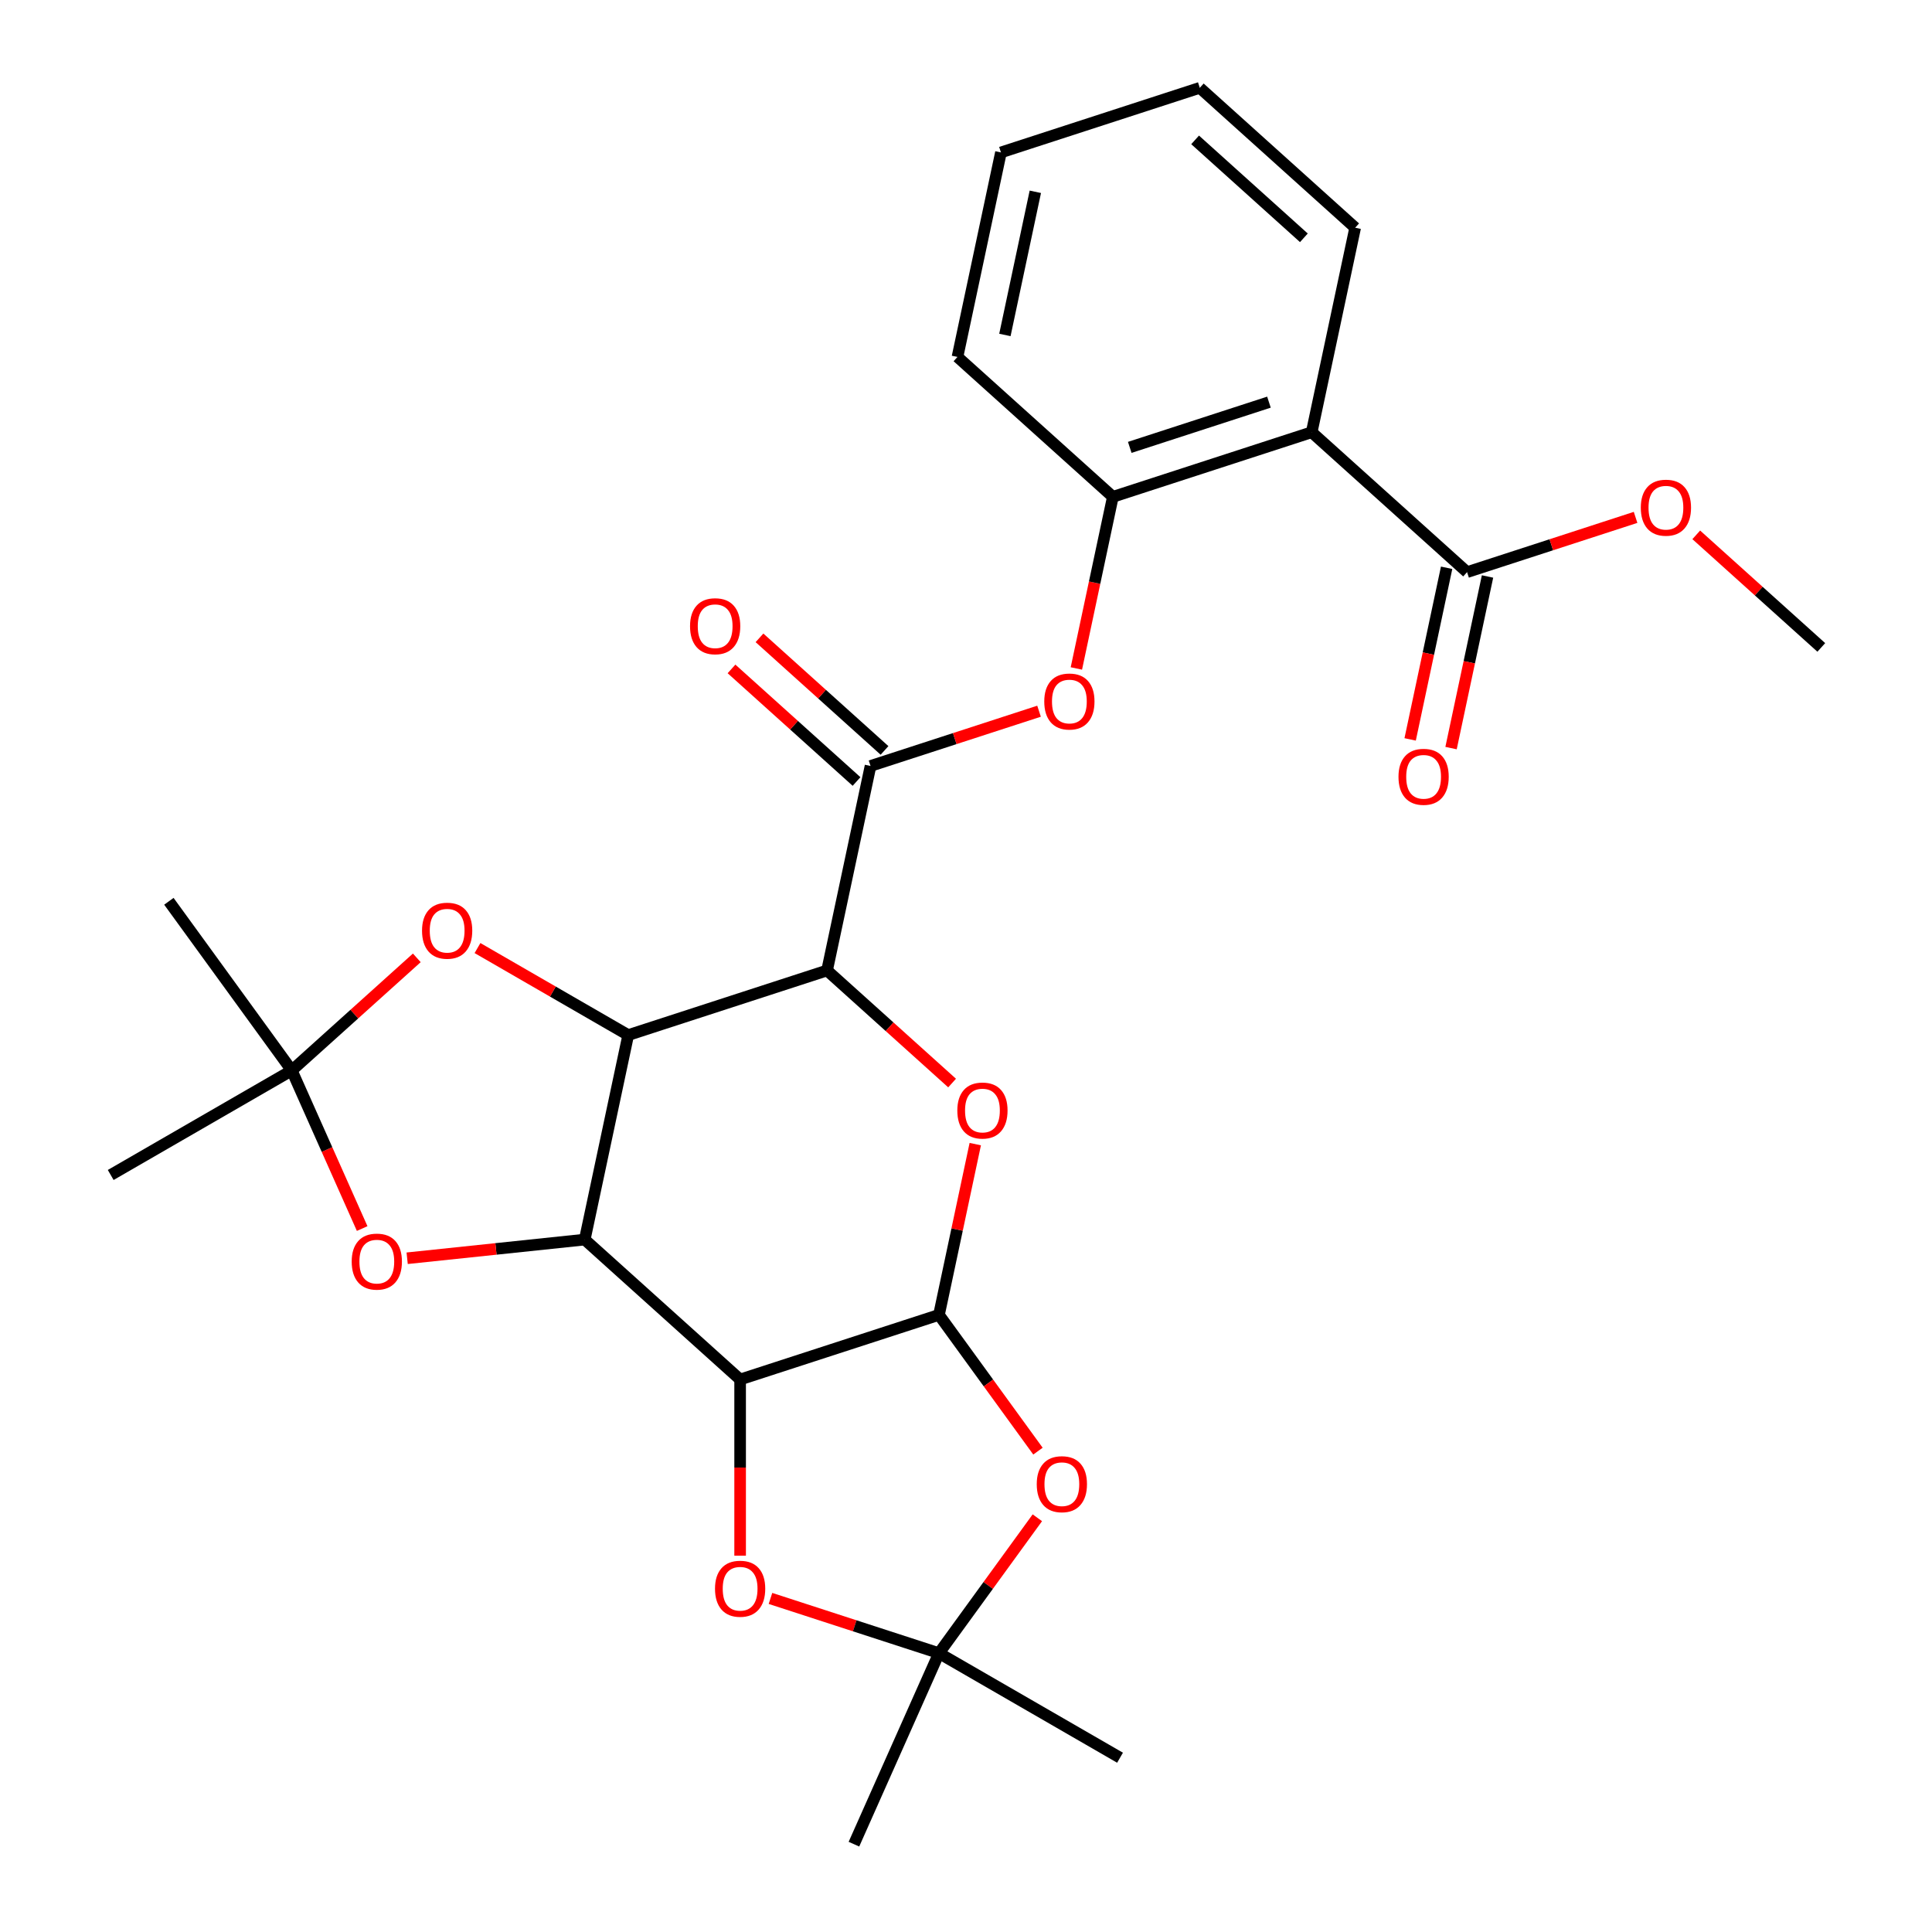 <?xml version='1.0' encoding='iso-8859-1'?>
<svg version='1.1' baseProfile='full'
              xmlns='http://www.w3.org/2000/svg'
                      xmlns:rdkit='http://www.rdkit.org/xml'
                      xmlns:xlink='http://www.w3.org/1999/xlink'
                  xml:space='preserve'
width='1000px' height='1000px' viewBox='0 0 1000 1000'>
<!-- END OF HEADER -->
<rect style='opacity:1.0;fill:#FFFFFF;stroke:none' width='1000' height='1000' x='0' y='0'> </rect>
<path class='bond-0' d='M 302.664,641.609 L 325.164,535.755' style='fill:none;fill-rule:evenodd;stroke:#000000;stroke-width:6px;stroke-linecap:butt;stroke-linejoin:miter;stroke-opacity:1' />
<path class='bond-2' d='M 302.664,641.609 L 383.087,714.022' style='fill:none;fill-rule:evenodd;stroke:#000000;stroke-width:6px;stroke-linecap:butt;stroke-linejoin:miter;stroke-opacity:1' />
<path class='bond-8' d='M 302.664,641.609 L 256.704,646.44' style='fill:none;fill-rule:evenodd;stroke:#000000;stroke-width:6px;stroke-linecap:butt;stroke-linejoin:miter;stroke-opacity:1' />
<path class='bond-8' d='M 256.704,646.44 L 210.743,651.27' style='fill:none;fill-rule:evenodd;stroke:#FF0000;stroke-width:6px;stroke-linecap:butt;stroke-linejoin:miter;stroke-opacity:1' />
<path class='bond-1' d='M 325.164,535.755 L 428.087,502.313' style='fill:none;fill-rule:evenodd;stroke:#000000;stroke-width:6px;stroke-linecap:butt;stroke-linejoin:miter;stroke-opacity:1' />
<path class='bond-9' d='M 325.164,535.755 L 286.157,513.234' style='fill:none;fill-rule:evenodd;stroke:#000000;stroke-width:6px;stroke-linecap:butt;stroke-linejoin:miter;stroke-opacity:1' />
<path class='bond-9' d='M 286.157,513.234 L 247.149,490.713' style='fill:none;fill-rule:evenodd;stroke:#FF0000;stroke-width:6px;stroke-linecap:butt;stroke-linejoin:miter;stroke-opacity:1' />
<path class='bond-5' d='M 428.087,502.313 L 450.587,396.459' style='fill:none;fill-rule:evenodd;stroke:#000000;stroke-width:6px;stroke-linecap:butt;stroke-linejoin:miter;stroke-opacity:1' />
<path class='bond-30' d='M 428.087,502.313 L 460.445,531.449' style='fill:none;fill-rule:evenodd;stroke:#000000;stroke-width:6px;stroke-linecap:butt;stroke-linejoin:miter;stroke-opacity:1' />
<path class='bond-30' d='M 460.445,531.449 L 492.804,560.585' style='fill:none;fill-rule:evenodd;stroke:#FF0000;stroke-width:6px;stroke-linecap:butt;stroke-linejoin:miter;stroke-opacity:1' />
<path class='bond-3' d='M 383.087,714.022 L 486.009,680.58' style='fill:none;fill-rule:evenodd;stroke:#000000;stroke-width:6px;stroke-linecap:butt;stroke-linejoin:miter;stroke-opacity:1' />
<path class='bond-7' d='M 383.087,714.022 L 383.087,759.619' style='fill:none;fill-rule:evenodd;stroke:#000000;stroke-width:6px;stroke-linecap:butt;stroke-linejoin:miter;stroke-opacity:1' />
<path class='bond-7' d='M 383.087,759.619 L 383.087,805.215' style='fill:none;fill-rule:evenodd;stroke:#FF0000;stroke-width:6px;stroke-linecap:butt;stroke-linejoin:miter;stroke-opacity:1' />
<path class='bond-4' d='M 486.009,680.58 L 495.403,636.386' style='fill:none;fill-rule:evenodd;stroke:#000000;stroke-width:6px;stroke-linecap:butt;stroke-linejoin:miter;stroke-opacity:1' />
<path class='bond-4' d='M 495.403,636.386 L 504.797,592.191' style='fill:none;fill-rule:evenodd;stroke:#FF0000;stroke-width:6px;stroke-linecap:butt;stroke-linejoin:miter;stroke-opacity:1' />
<path class='bond-6' d='M 486.009,680.58 L 511.629,715.843' style='fill:none;fill-rule:evenodd;stroke:#000000;stroke-width:6px;stroke-linecap:butt;stroke-linejoin:miter;stroke-opacity:1' />
<path class='bond-6' d='M 511.629,715.843 L 537.249,751.106' style='fill:none;fill-rule:evenodd;stroke:#FF0000;stroke-width:6px;stroke-linecap:butt;stroke-linejoin:miter;stroke-opacity:1' />
<path class='bond-13' d='M 450.587,396.459 L 494.195,382.29' style='fill:none;fill-rule:evenodd;stroke:#000000;stroke-width:6px;stroke-linecap:butt;stroke-linejoin:miter;stroke-opacity:1' />
<path class='bond-13' d='M 494.195,382.29 L 537.804,368.12' style='fill:none;fill-rule:evenodd;stroke:#FF0000;stroke-width:6px;stroke-linecap:butt;stroke-linejoin:miter;stroke-opacity:1' />
<path class='bond-16' d='M 457.828,388.417 L 425.47,359.281' style='fill:none;fill-rule:evenodd;stroke:#000000;stroke-width:6px;stroke-linecap:butt;stroke-linejoin:miter;stroke-opacity:1' />
<path class='bond-16' d='M 425.47,359.281 L 393.111,330.145' style='fill:none;fill-rule:evenodd;stroke:#FF0000;stroke-width:6px;stroke-linecap:butt;stroke-linejoin:miter;stroke-opacity:1' />
<path class='bond-16' d='M 443.345,404.501 L 410.987,375.365' style='fill:none;fill-rule:evenodd;stroke:#000000;stroke-width:6px;stroke-linecap:butt;stroke-linejoin:miter;stroke-opacity:1' />
<path class='bond-16' d='M 410.987,375.365 L 378.628,346.23' style='fill:none;fill-rule:evenodd;stroke:#FF0000;stroke-width:6px;stroke-linecap:butt;stroke-linejoin:miter;stroke-opacity:1' />
<path class='bond-29' d='M 536.929,785.597 L 511.469,820.64' style='fill:none;fill-rule:evenodd;stroke:#FF0000;stroke-width:6px;stroke-linecap:butt;stroke-linejoin:miter;stroke-opacity:1' />
<path class='bond-29' d='M 511.469,820.64 L 486.009,855.682' style='fill:none;fill-rule:evenodd;stroke:#000000;stroke-width:6px;stroke-linecap:butt;stroke-linejoin:miter;stroke-opacity:1' />
<path class='bond-10' d='M 398.792,827.344 L 442.401,841.513' style='fill:none;fill-rule:evenodd;stroke:#FF0000;stroke-width:6px;stroke-linecap:butt;stroke-linejoin:miter;stroke-opacity:1' />
<path class='bond-10' d='M 442.401,841.513 L 486.009,855.682' style='fill:none;fill-rule:evenodd;stroke:#000000;stroke-width:6px;stroke-linecap:butt;stroke-linejoin:miter;stroke-opacity:1' />
<path class='bond-12' d='M 187.458,635.895 L 169.239,594.977' style='fill:none;fill-rule:evenodd;stroke:#FF0000;stroke-width:6px;stroke-linecap:butt;stroke-linejoin:miter;stroke-opacity:1' />
<path class='bond-12' d='M 169.239,594.977 L 151.021,554.058' style='fill:none;fill-rule:evenodd;stroke:#000000;stroke-width:6px;stroke-linecap:butt;stroke-linejoin:miter;stroke-opacity:1' />
<path class='bond-28' d='M 215.738,495.786 L 183.38,524.922' style='fill:none;fill-rule:evenodd;stroke:#FF0000;stroke-width:6px;stroke-linecap:butt;stroke-linejoin:miter;stroke-opacity:1' />
<path class='bond-28' d='M 183.38,524.922 L 151.021,554.058' style='fill:none;fill-rule:evenodd;stroke:#000000;stroke-width:6px;stroke-linecap:butt;stroke-linejoin:miter;stroke-opacity:1' />
<path class='bond-20' d='M 486.009,855.682 L 579.73,909.792' style='fill:none;fill-rule:evenodd;stroke:#000000;stroke-width:6px;stroke-linecap:butt;stroke-linejoin:miter;stroke-opacity:1' />
<path class='bond-21' d='M 486.009,855.682 L 441.993,954.545' style='fill:none;fill-rule:evenodd;stroke:#000000;stroke-width:6px;stroke-linecap:butt;stroke-linejoin:miter;stroke-opacity:1' />
<path class='bond-11' d='M 678.932,223.722 L 576.009,257.163' style='fill:none;fill-rule:evenodd;stroke:#000000;stroke-width:6px;stroke-linecap:butt;stroke-linejoin:miter;stroke-opacity:1' />
<path class='bond-11' d='M 656.805,208.153 L 584.759,231.562' style='fill:none;fill-rule:evenodd;stroke:#000000;stroke-width:6px;stroke-linecap:butt;stroke-linejoin:miter;stroke-opacity:1' />
<path class='bond-15' d='M 678.932,223.722 L 759.354,296.134' style='fill:none;fill-rule:evenodd;stroke:#000000;stroke-width:6px;stroke-linecap:butt;stroke-linejoin:miter;stroke-opacity:1' />
<path class='bond-19' d='M 678.932,223.722 L 701.432,117.867' style='fill:none;fill-rule:evenodd;stroke:#000000;stroke-width:6px;stroke-linecap:butt;stroke-linejoin:miter;stroke-opacity:1' />
<path class='bond-22' d='M 151.021,554.058 L 57.301,608.167' style='fill:none;fill-rule:evenodd;stroke:#000000;stroke-width:6px;stroke-linecap:butt;stroke-linejoin:miter;stroke-opacity:1' />
<path class='bond-23' d='M 151.021,554.058 L 87.412,466.507' style='fill:none;fill-rule:evenodd;stroke:#000000;stroke-width:6px;stroke-linecap:butt;stroke-linejoin:miter;stroke-opacity:1' />
<path class='bond-14' d='M 557.128,345.992 L 566.569,301.577' style='fill:none;fill-rule:evenodd;stroke:#FF0000;stroke-width:6px;stroke-linecap:butt;stroke-linejoin:miter;stroke-opacity:1' />
<path class='bond-14' d='M 566.569,301.577 L 576.009,257.163' style='fill:none;fill-rule:evenodd;stroke:#000000;stroke-width:6px;stroke-linecap:butt;stroke-linejoin:miter;stroke-opacity:1' />
<path class='bond-24' d='M 576.009,257.163 L 495.587,184.75' style='fill:none;fill-rule:evenodd;stroke:#000000;stroke-width:6px;stroke-linecap:butt;stroke-linejoin:miter;stroke-opacity:1' />
<path class='bond-17' d='M 748.769,293.884 L 739.328,338.299' style='fill:none;fill-rule:evenodd;stroke:#000000;stroke-width:6px;stroke-linecap:butt;stroke-linejoin:miter;stroke-opacity:1' />
<path class='bond-17' d='M 739.328,338.299 L 729.888,382.713' style='fill:none;fill-rule:evenodd;stroke:#FF0000;stroke-width:6px;stroke-linecap:butt;stroke-linejoin:miter;stroke-opacity:1' />
<path class='bond-17' d='M 769.94,298.384 L 760.499,342.799' style='fill:none;fill-rule:evenodd;stroke:#000000;stroke-width:6px;stroke-linecap:butt;stroke-linejoin:miter;stroke-opacity:1' />
<path class='bond-17' d='M 760.499,342.799 L 751.059,387.213' style='fill:none;fill-rule:evenodd;stroke:#FF0000;stroke-width:6px;stroke-linecap:butt;stroke-linejoin:miter;stroke-opacity:1' />
<path class='bond-18' d='M 759.354,296.134 L 802.963,281.965' style='fill:none;fill-rule:evenodd;stroke:#000000;stroke-width:6px;stroke-linecap:butt;stroke-linejoin:miter;stroke-opacity:1' />
<path class='bond-18' d='M 802.963,281.965 L 846.571,267.796' style='fill:none;fill-rule:evenodd;stroke:#FF0000;stroke-width:6px;stroke-linecap:butt;stroke-linejoin:miter;stroke-opacity:1' />
<path class='bond-25' d='M 877.982,276.834 L 910.341,305.97' style='fill:none;fill-rule:evenodd;stroke:#FF0000;stroke-width:6px;stroke-linecap:butt;stroke-linejoin:miter;stroke-opacity:1' />
<path class='bond-25' d='M 910.341,305.97 L 942.699,335.105' style='fill:none;fill-rule:evenodd;stroke:#000000;stroke-width:6px;stroke-linecap:butt;stroke-linejoin:miter;stroke-opacity:1' />
<path class='bond-31' d='M 701.432,117.867 L 621.009,45.455' style='fill:none;fill-rule:evenodd;stroke:#000000;stroke-width:6px;stroke-linecap:butt;stroke-linejoin:miter;stroke-opacity:1' />
<path class='bond-31' d='M 674.886,123.09 L 618.59,72.401' style='fill:none;fill-rule:evenodd;stroke:#000000;stroke-width:6px;stroke-linecap:butt;stroke-linejoin:miter;stroke-opacity:1' />
<path class='bond-27' d='M 495.587,184.75 L 518.087,78.896' style='fill:none;fill-rule:evenodd;stroke:#000000;stroke-width:6px;stroke-linecap:butt;stroke-linejoin:miter;stroke-opacity:1' />
<path class='bond-27' d='M 520.133,173.372 L 535.883,99.274' style='fill:none;fill-rule:evenodd;stroke:#000000;stroke-width:6px;stroke-linecap:butt;stroke-linejoin:miter;stroke-opacity:1' />
<path class='bond-26' d='M 621.009,45.455 L 518.087,78.896' style='fill:none;fill-rule:evenodd;stroke:#000000;stroke-width:6px;stroke-linecap:butt;stroke-linejoin:miter;stroke-opacity:1' />
<path  class='atom-5' d='M 495.509 574.806
Q 495.509 568.006, 498.869 564.206
Q 502.229 560.406, 508.509 560.406
Q 514.789 560.406, 518.149 564.206
Q 521.509 568.006, 521.509 574.806
Q 521.509 581.686, 518.109 585.606
Q 514.709 589.486, 508.509 589.486
Q 502.269 589.486, 498.869 585.606
Q 495.509 581.726, 495.509 574.806
M 508.509 586.286
Q 512.829 586.286, 515.149 583.406
Q 517.509 580.486, 517.509 574.806
Q 517.509 569.246, 515.149 566.446
Q 512.829 563.606, 508.509 563.606
Q 504.189 563.606, 501.829 566.406
Q 499.509 569.206, 499.509 574.806
Q 499.509 580.526, 501.829 583.406
Q 504.189 586.286, 508.509 586.286
' fill='#FF0000'/>
<path  class='atom-7' d='M 536.619 768.211
Q 536.619 761.411, 539.979 757.611
Q 543.339 753.811, 549.619 753.811
Q 555.899 753.811, 559.259 757.611
Q 562.619 761.411, 562.619 768.211
Q 562.619 775.091, 559.219 779.011
Q 555.819 782.891, 549.619 782.891
Q 543.379 782.891, 539.979 779.011
Q 536.619 775.131, 536.619 768.211
M 549.619 779.691
Q 553.939 779.691, 556.259 776.811
Q 558.619 773.891, 558.619 768.211
Q 558.619 762.651, 556.259 759.851
Q 553.939 757.011, 549.619 757.011
Q 545.299 757.011, 542.939 759.811
Q 540.619 762.611, 540.619 768.211
Q 540.619 773.931, 542.939 776.811
Q 545.299 779.691, 549.619 779.691
' fill='#FF0000'/>
<path  class='atom-8' d='M 370.087 822.321
Q 370.087 815.521, 373.447 811.721
Q 376.807 807.921, 383.087 807.921
Q 389.367 807.921, 392.727 811.721
Q 396.087 815.521, 396.087 822.321
Q 396.087 829.201, 392.687 833.121
Q 389.287 837.001, 383.087 837.001
Q 376.847 837.001, 373.447 833.121
Q 370.087 829.241, 370.087 822.321
M 383.087 833.801
Q 387.407 833.801, 389.727 830.921
Q 392.087 828.001, 392.087 822.321
Q 392.087 816.761, 389.727 813.961
Q 387.407 811.121, 383.087 811.121
Q 378.767 811.121, 376.407 813.921
Q 374.087 816.721, 374.087 822.321
Q 374.087 828.041, 376.407 830.921
Q 378.767 833.801, 383.087 833.801
' fill='#FF0000'/>
<path  class='atom-9' d='M 182.038 653.001
Q 182.038 646.201, 185.398 642.401
Q 188.758 638.601, 195.038 638.601
Q 201.318 638.601, 204.678 642.401
Q 208.038 646.201, 208.038 653.001
Q 208.038 659.881, 204.638 663.801
Q 201.238 667.681, 195.038 667.681
Q 188.798 667.681, 185.398 663.801
Q 182.038 659.921, 182.038 653.001
M 195.038 664.481
Q 199.358 664.481, 201.678 661.601
Q 204.038 658.681, 204.038 653.001
Q 204.038 647.441, 201.678 644.641
Q 199.358 641.801, 195.038 641.801
Q 190.718 641.801, 188.358 644.601
Q 186.038 647.401, 186.038 653.001
Q 186.038 658.721, 188.358 661.601
Q 190.718 664.481, 195.038 664.481
' fill='#FF0000'/>
<path  class='atom-10' d='M 218.444 481.725
Q 218.444 474.925, 221.804 471.125
Q 225.164 467.325, 231.444 467.325
Q 237.724 467.325, 241.084 471.125
Q 244.444 474.925, 244.444 481.725
Q 244.444 488.605, 241.044 492.525
Q 237.644 496.405, 231.444 496.405
Q 225.204 496.405, 221.804 492.525
Q 218.444 488.645, 218.444 481.725
M 231.444 493.205
Q 235.764 493.205, 238.084 490.325
Q 240.444 487.405, 240.444 481.725
Q 240.444 476.165, 238.084 473.365
Q 235.764 470.525, 231.444 470.525
Q 227.124 470.525, 224.764 473.325
Q 222.444 476.125, 222.444 481.725
Q 222.444 487.445, 224.764 490.325
Q 227.124 493.205, 231.444 493.205
' fill='#FF0000'/>
<path  class='atom-14' d='M 540.509 363.097
Q 540.509 356.297, 543.869 352.497
Q 547.229 348.697, 553.509 348.697
Q 559.789 348.697, 563.149 352.497
Q 566.509 356.297, 566.509 363.097
Q 566.509 369.977, 563.109 373.897
Q 559.709 377.777, 553.509 377.777
Q 547.269 377.777, 543.869 373.897
Q 540.509 370.017, 540.509 363.097
M 553.509 374.577
Q 557.829 374.577, 560.149 371.697
Q 562.509 368.777, 562.509 363.097
Q 562.509 357.537, 560.149 354.737
Q 557.829 351.897, 553.509 351.897
Q 549.189 351.897, 546.829 354.697
Q 544.509 357.497, 544.509 363.097
Q 544.509 368.817, 546.829 371.697
Q 549.189 374.577, 553.509 374.577
' fill='#FF0000'/>
<path  class='atom-17' d='M 357.164 324.126
Q 357.164 317.326, 360.524 313.526
Q 363.884 309.726, 370.164 309.726
Q 376.444 309.726, 379.804 313.526
Q 383.164 317.326, 383.164 324.126
Q 383.164 331.006, 379.764 334.926
Q 376.364 338.806, 370.164 338.806
Q 363.924 338.806, 360.524 334.926
Q 357.164 331.046, 357.164 324.126
M 370.164 335.606
Q 374.484 335.606, 376.804 332.726
Q 379.164 329.806, 379.164 324.126
Q 379.164 318.566, 376.804 315.766
Q 374.484 312.926, 370.164 312.926
Q 365.844 312.926, 363.484 315.726
Q 361.164 318.526, 361.164 324.126
Q 361.164 329.846, 363.484 332.726
Q 365.844 335.606, 370.164 335.606
' fill='#FF0000'/>
<path  class='atom-18' d='M 723.854 402.069
Q 723.854 395.269, 727.214 391.469
Q 730.574 387.669, 736.854 387.669
Q 743.134 387.669, 746.494 391.469
Q 749.854 395.269, 749.854 402.069
Q 749.854 408.949, 746.454 412.869
Q 743.054 416.749, 736.854 416.749
Q 730.614 416.749, 727.214 412.869
Q 723.854 408.989, 723.854 402.069
M 736.854 413.549
Q 741.174 413.549, 743.494 410.669
Q 745.854 407.749, 745.854 402.069
Q 745.854 396.509, 743.494 393.709
Q 741.174 390.869, 736.854 390.869
Q 732.534 390.869, 730.174 393.669
Q 727.854 396.469, 727.854 402.069
Q 727.854 407.789, 730.174 410.669
Q 732.534 413.549, 736.854 413.549
' fill='#FF0000'/>
<path  class='atom-19' d='M 849.277 262.773
Q 849.277 255.973, 852.637 252.173
Q 855.997 248.373, 862.277 248.373
Q 868.557 248.373, 871.917 252.173
Q 875.277 255.973, 875.277 262.773
Q 875.277 269.653, 871.877 273.573
Q 868.477 277.453, 862.277 277.453
Q 856.037 277.453, 852.637 273.573
Q 849.277 269.693, 849.277 262.773
M 862.277 274.253
Q 866.597 274.253, 868.917 271.373
Q 871.277 268.453, 871.277 262.773
Q 871.277 257.213, 868.917 254.413
Q 866.597 251.573, 862.277 251.573
Q 857.957 251.573, 855.597 254.373
Q 853.277 257.173, 853.277 262.773
Q 853.277 268.493, 855.597 271.373
Q 857.957 274.253, 862.277 274.253
' fill='#FF0000'/>
</svg>
